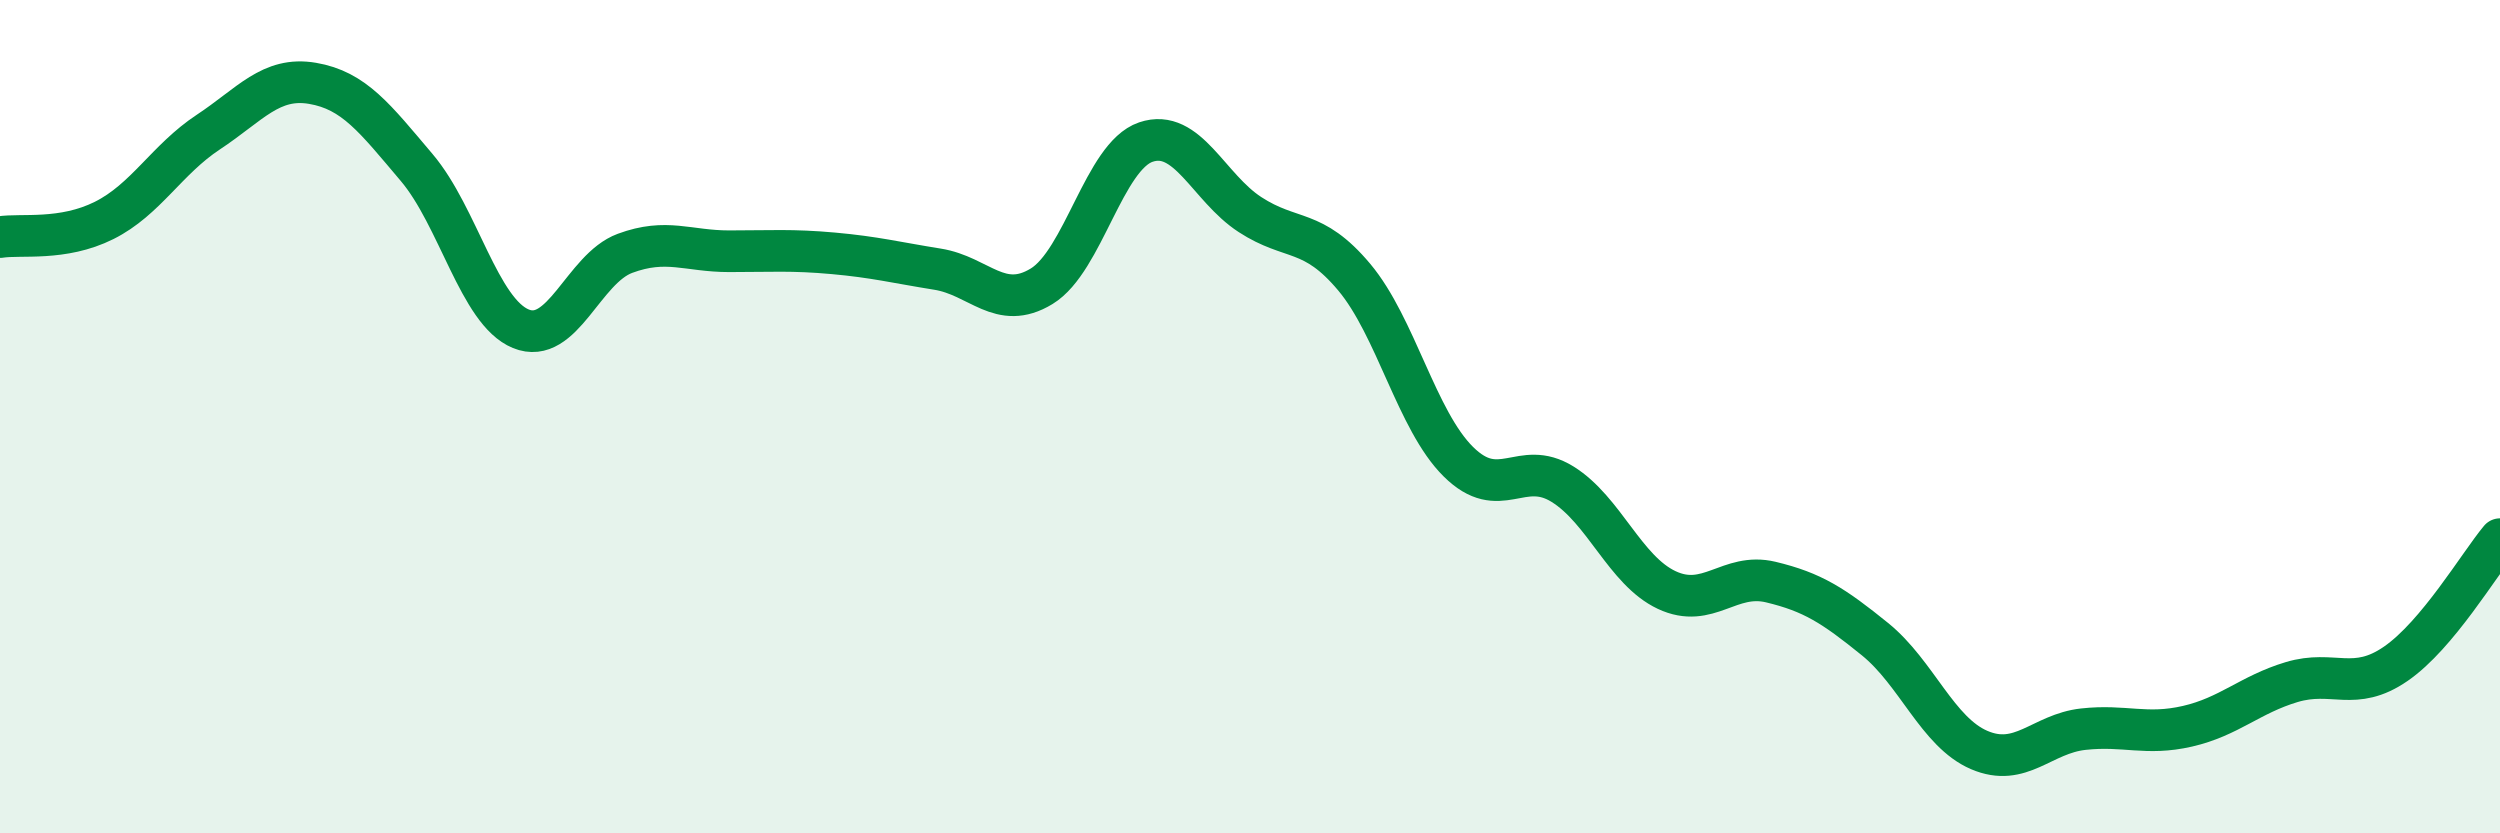 
    <svg width="60" height="20" viewBox="0 0 60 20" xmlns="http://www.w3.org/2000/svg">
      <path
        d="M 0,5.69 C 0.5,5.61 1.5,5.79 2.5,5.29 C 3.5,4.79 4,3.83 5,3.17 C 6,2.51 6.5,1.83 7.5,2 C 8.5,2.17 9,2.84 10,4.02 C 11,5.2 11.5,7.48 12.5,7.89 C 13.5,8.3 14,6.45 15,6.08 C 16,5.71 16.5,6.03 17.5,6.03 C 18.5,6.03 19,5.99 20,6.08 C 21,6.17 21.5,6.3 22.5,6.46 C 23.5,6.62 24,7.48 25,6.87 C 26,6.26 26.5,3.75 27.5,3.41 C 28.5,3.07 29,4.5 30,5.15 C 31,5.8 31.5,5.46 32.5,6.65 C 33.5,7.84 34,10.09 35,11.08 C 36,12.07 36.5,11 37.5,11.62 C 38.5,12.24 39,13.69 40,14.16 C 41,14.63 41.5,13.73 42.5,13.97 C 43.5,14.21 44,14.53 45,15.34 C 46,16.15 46.5,17.57 47.5,18 C 48.5,18.43 49,17.61 50,17.5 C 51,17.39 51.5,17.66 52.5,17.43 C 53.5,17.2 54,16.67 55,16.37 C 56,16.07 56.5,16.62 57.5,15.93 C 58.5,15.24 59.5,13.54 60,12.94L60 20L0 20Z"
        fill="#008740"
        opacity="0.1"
        stroke-linecap="round"
        stroke-linejoin="round"
      />
      <path
        d="M 0,5.69 C 0.5,5.61 1.5,5.79 2.5,5.29 C 3.5,4.79 4,3.83 5,3.17 C 6,2.51 6.5,1.83 7.5,2 C 8.5,2.17 9,2.84 10,4.02 C 11,5.2 11.5,7.48 12.5,7.89 C 13.5,8.3 14,6.45 15,6.08 C 16,5.71 16.5,6.03 17.5,6.03 C 18.5,6.03 19,5.99 20,6.08 C 21,6.17 21.5,6.3 22.5,6.46 C 23.5,6.62 24,7.48 25,6.87 C 26,6.26 26.5,3.75 27.5,3.41 C 28.5,3.07 29,4.5 30,5.15 C 31,5.8 31.5,5.46 32.5,6.65 C 33.5,7.84 34,10.09 35,11.08 C 36,12.07 36.5,11 37.5,11.62 C 38.5,12.24 39,13.69 40,14.16 C 41,14.63 41.5,13.73 42.5,13.97 C 43.5,14.21 44,14.53 45,15.34 C 46,16.15 46.5,17.57 47.5,18 C 48.5,18.43 49,17.61 50,17.5 C 51,17.39 51.5,17.66 52.5,17.43 C 53.5,17.2 54,16.67 55,16.37 C 56,16.07 56.5,16.62 57.5,15.93 C 58.5,15.24 59.5,13.54 60,12.94"
        stroke="#008740"
        stroke-width="1"
        fill="none"
        stroke-linecap="round"
        stroke-linejoin="round"
      />
    </svg>
  